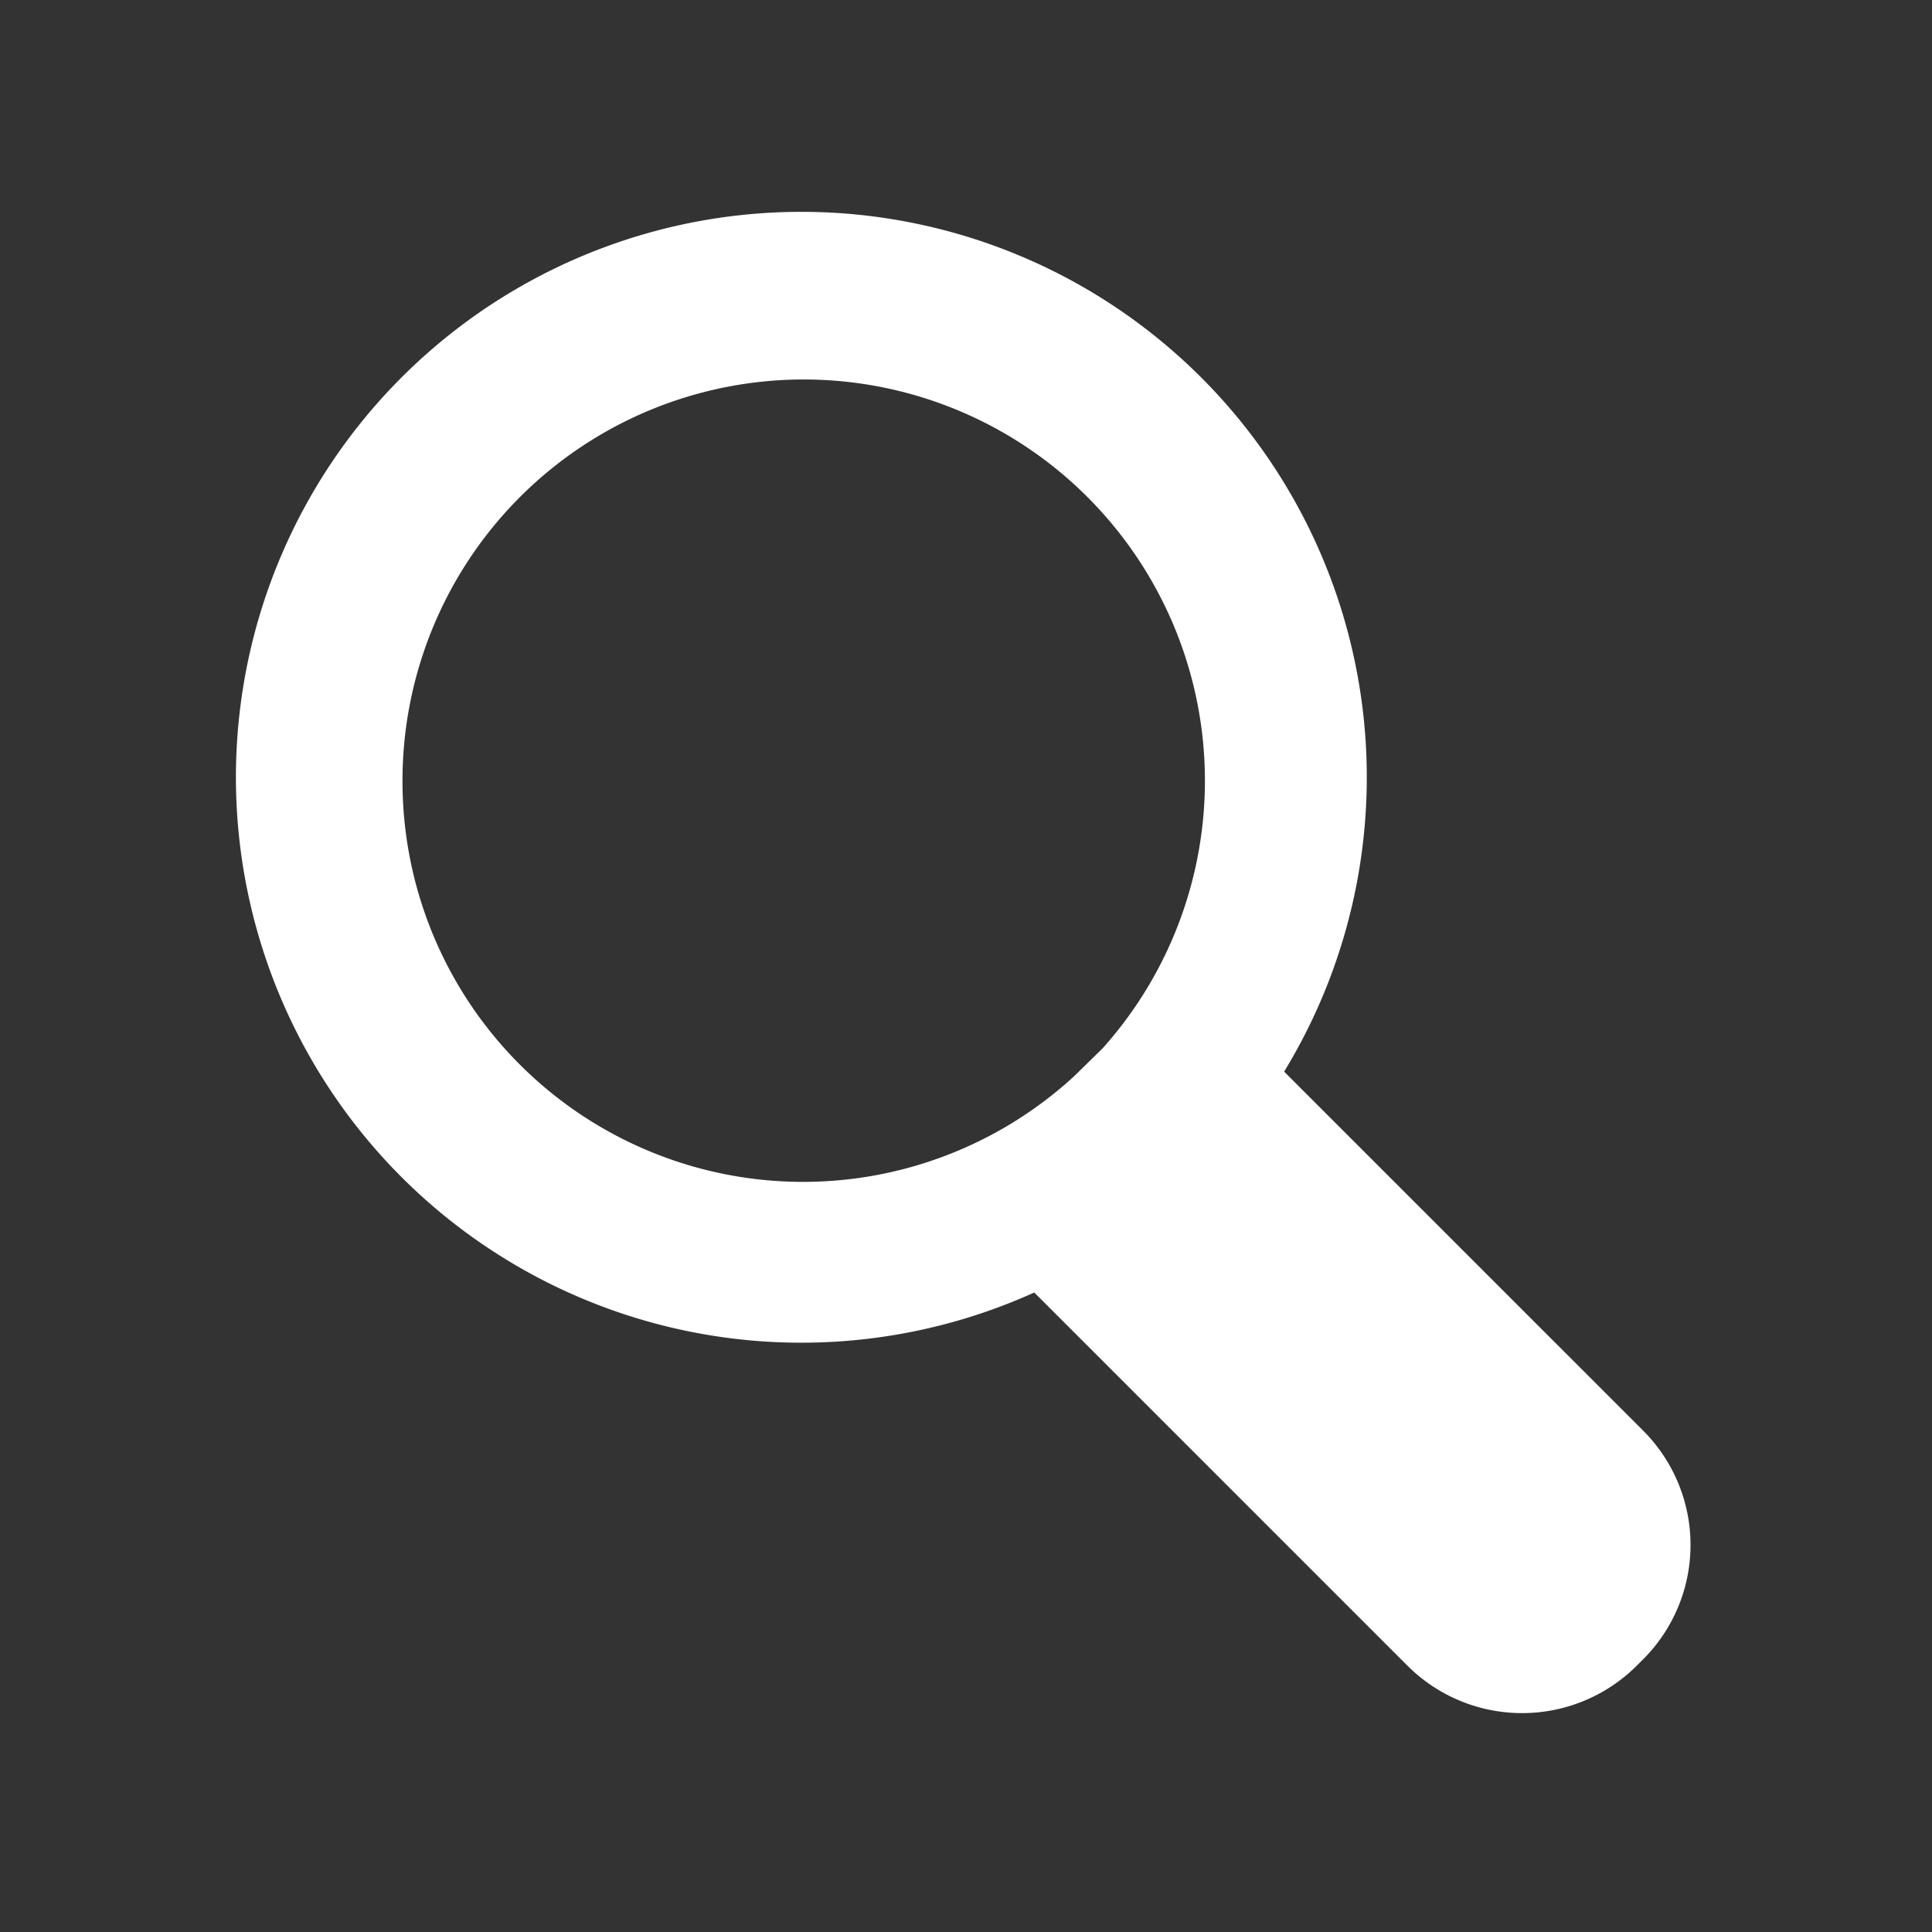 <svg id="Layer_1" data-name="Layer 1" xmlns="http://www.w3.org/2000/svg" viewBox="0 0 30 30"><rect x="0" y="0" width="30" height="30" fill="#333333" stroke="none"/><defs><style>.cls-1{fill:#fff;}</style></defs><path class="cls-1" d="M25.51,22.21l-5.57-5.57a8.78,8.78,0,1,0-3.88,3.43l5.8,5.8a2.52,2.52,0,0,0,3.55,0l.1-.1a2.51,2.51,0,0,0,0-3.56ZM6.25,12.12a6.23,6.23,0,1,1,10.87,4.16l-.45.44a6.22,6.22,0,0,1-10.42-4.6Z"/></svg>
